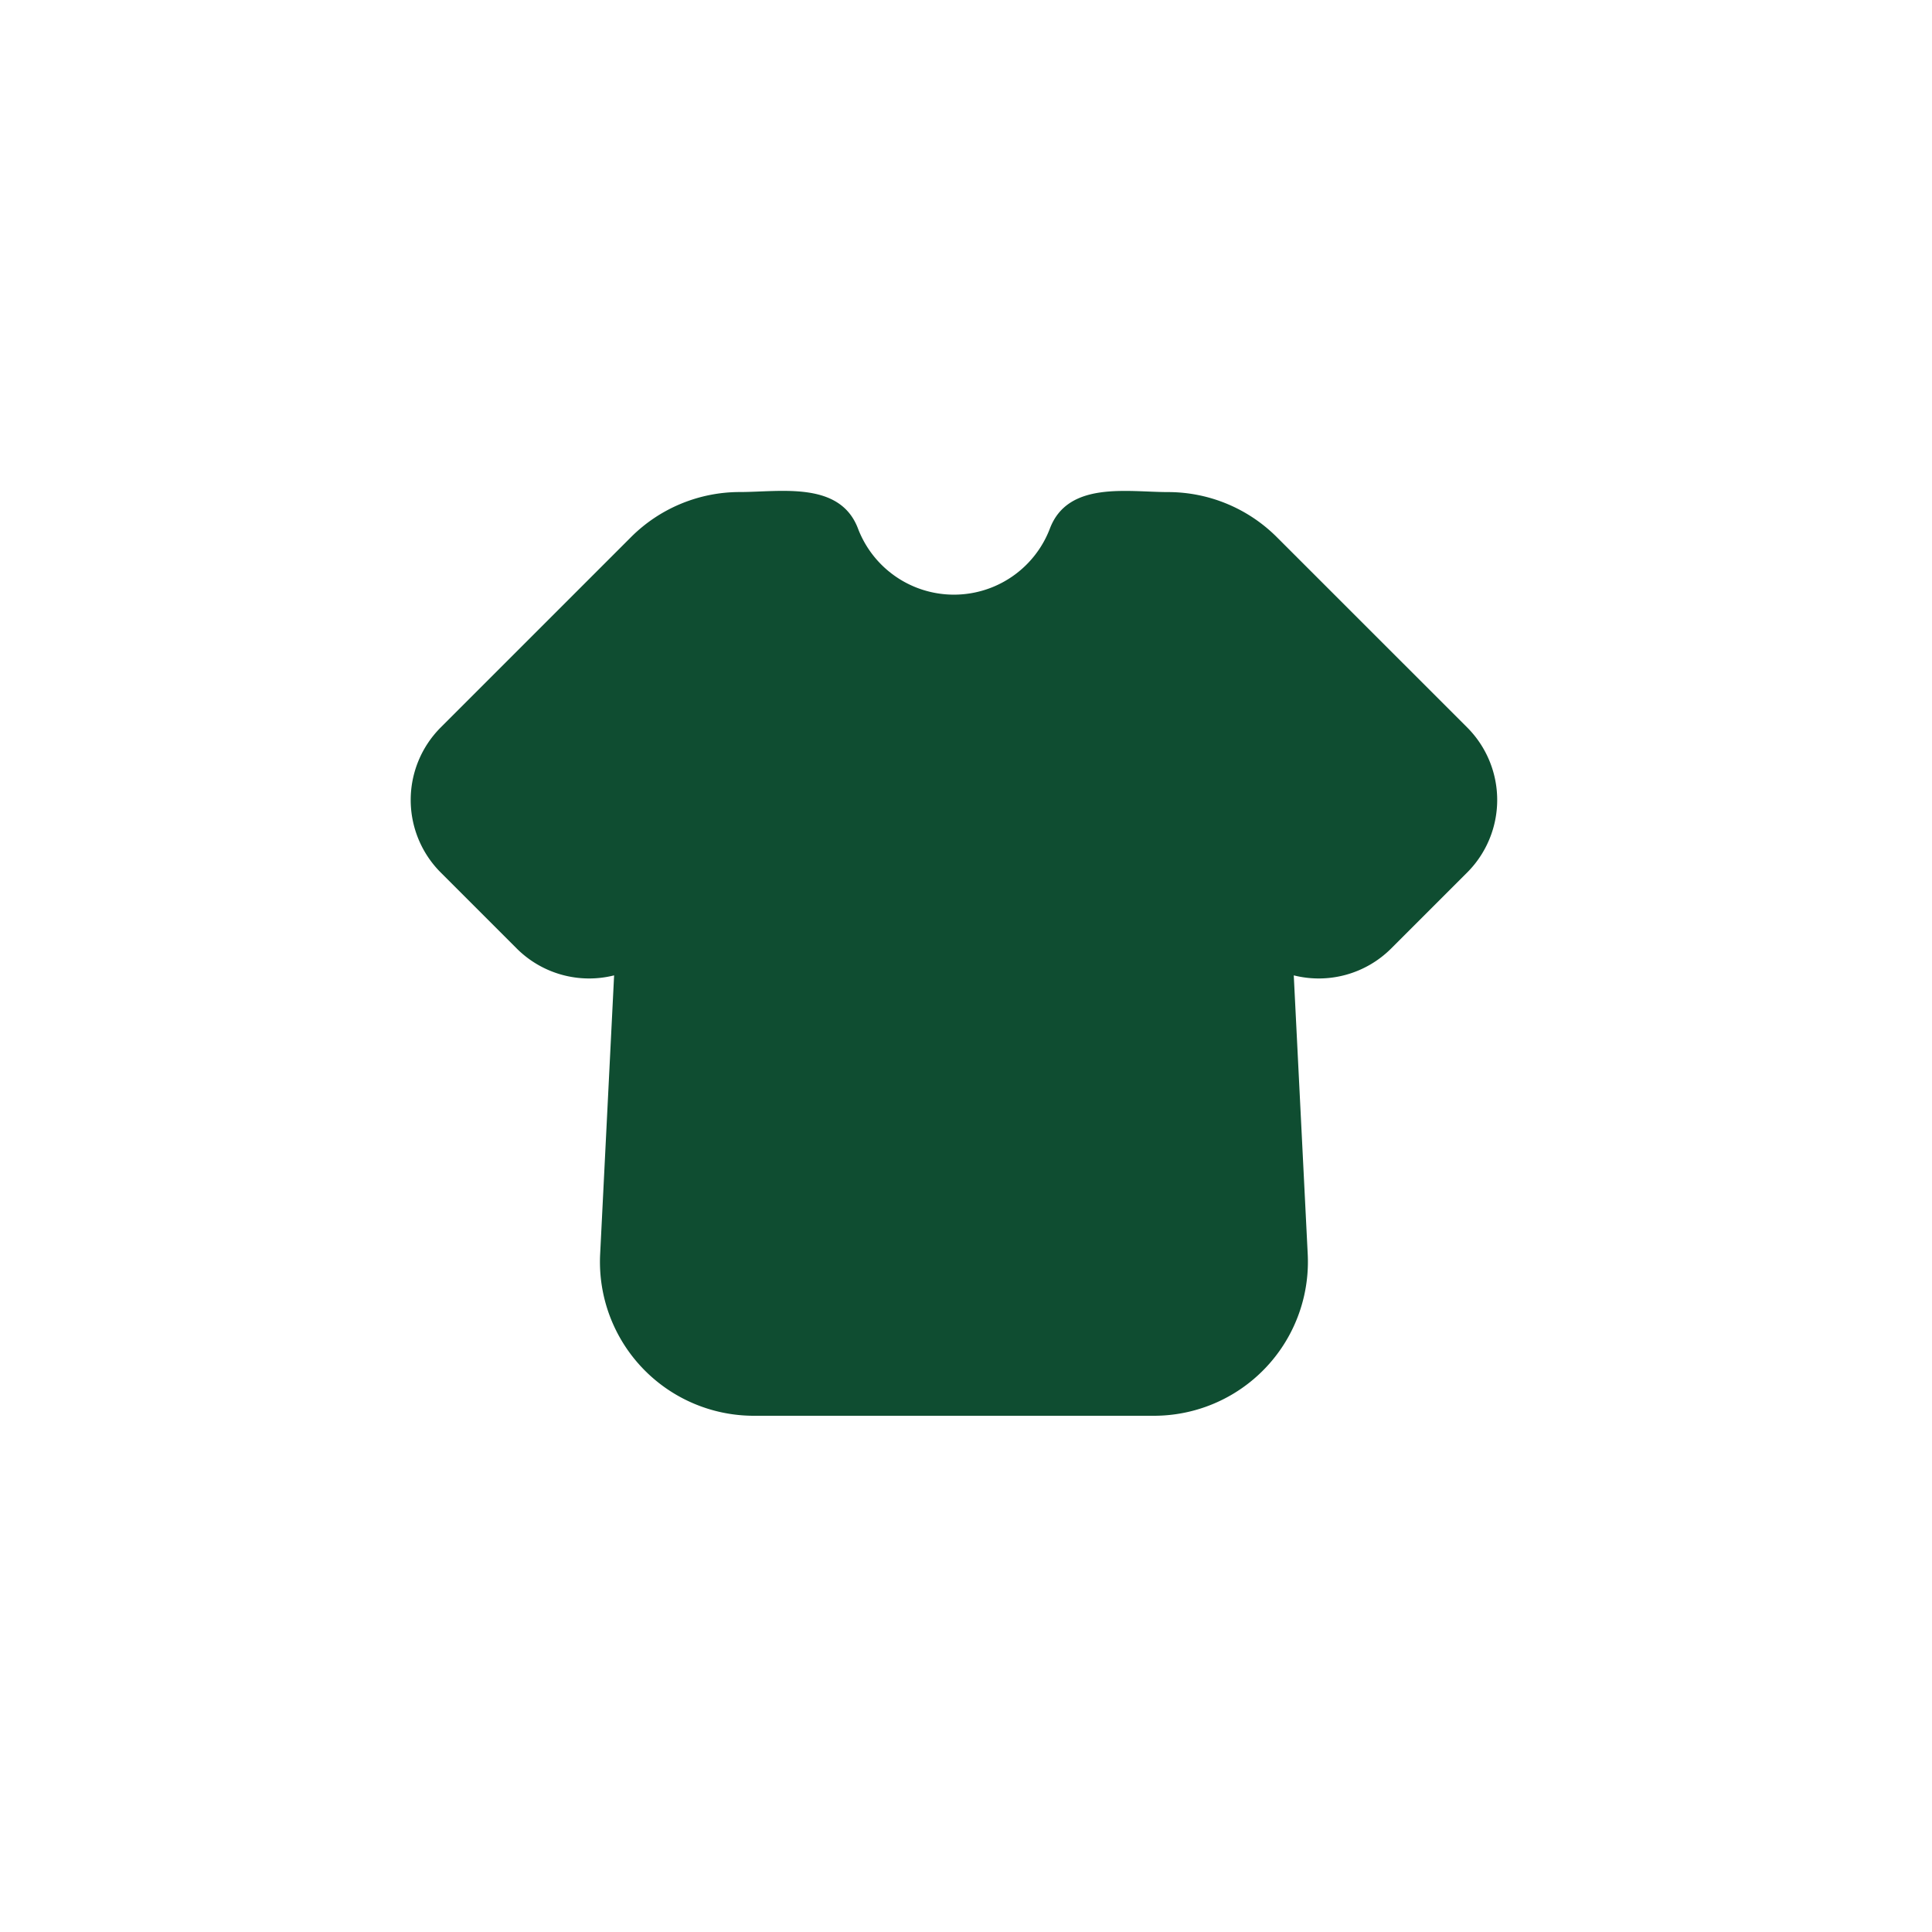 <svg width="80" height="80" fill="none" xmlns="http://www.w3.org/2000/svg"><g clip-path="url(#a)"><path fill-rule="evenodd" clip-rule="evenodd" d="M26.128 22.242a6.375 6.375 0 0 1 4.507-1.868c1.679 0 4.14-.467 4.892 1.511a4.252 4.252 0 0 0 7.947 0c.752-1.976 3.215-1.509 4.892-1.509 1.69 0 3.31.672 4.505 1.866l7.88 7.878a4.25 4.25 0 0 1 0 6.01l-3.141 3.14a4.242 4.242 0 0 1-4.038 1.118l.578 11.543a6.376 6.376 0 0 1-6.366 6.693H31.217a6.372 6.372 0 0 1-6.366-6.693l.578-11.543a4.242 4.242 0 0 1-4.038-1.118l-3.14-3.14a4.25 4.25 0 0 1 0-6.01l7.877-7.878Z" fill="#0F4D31"/></g><defs><clipPath id="a"><path fill="#fff" transform="translate(14 14)" d="M0 0h51v51H0z"/></clipPath></defs></svg>